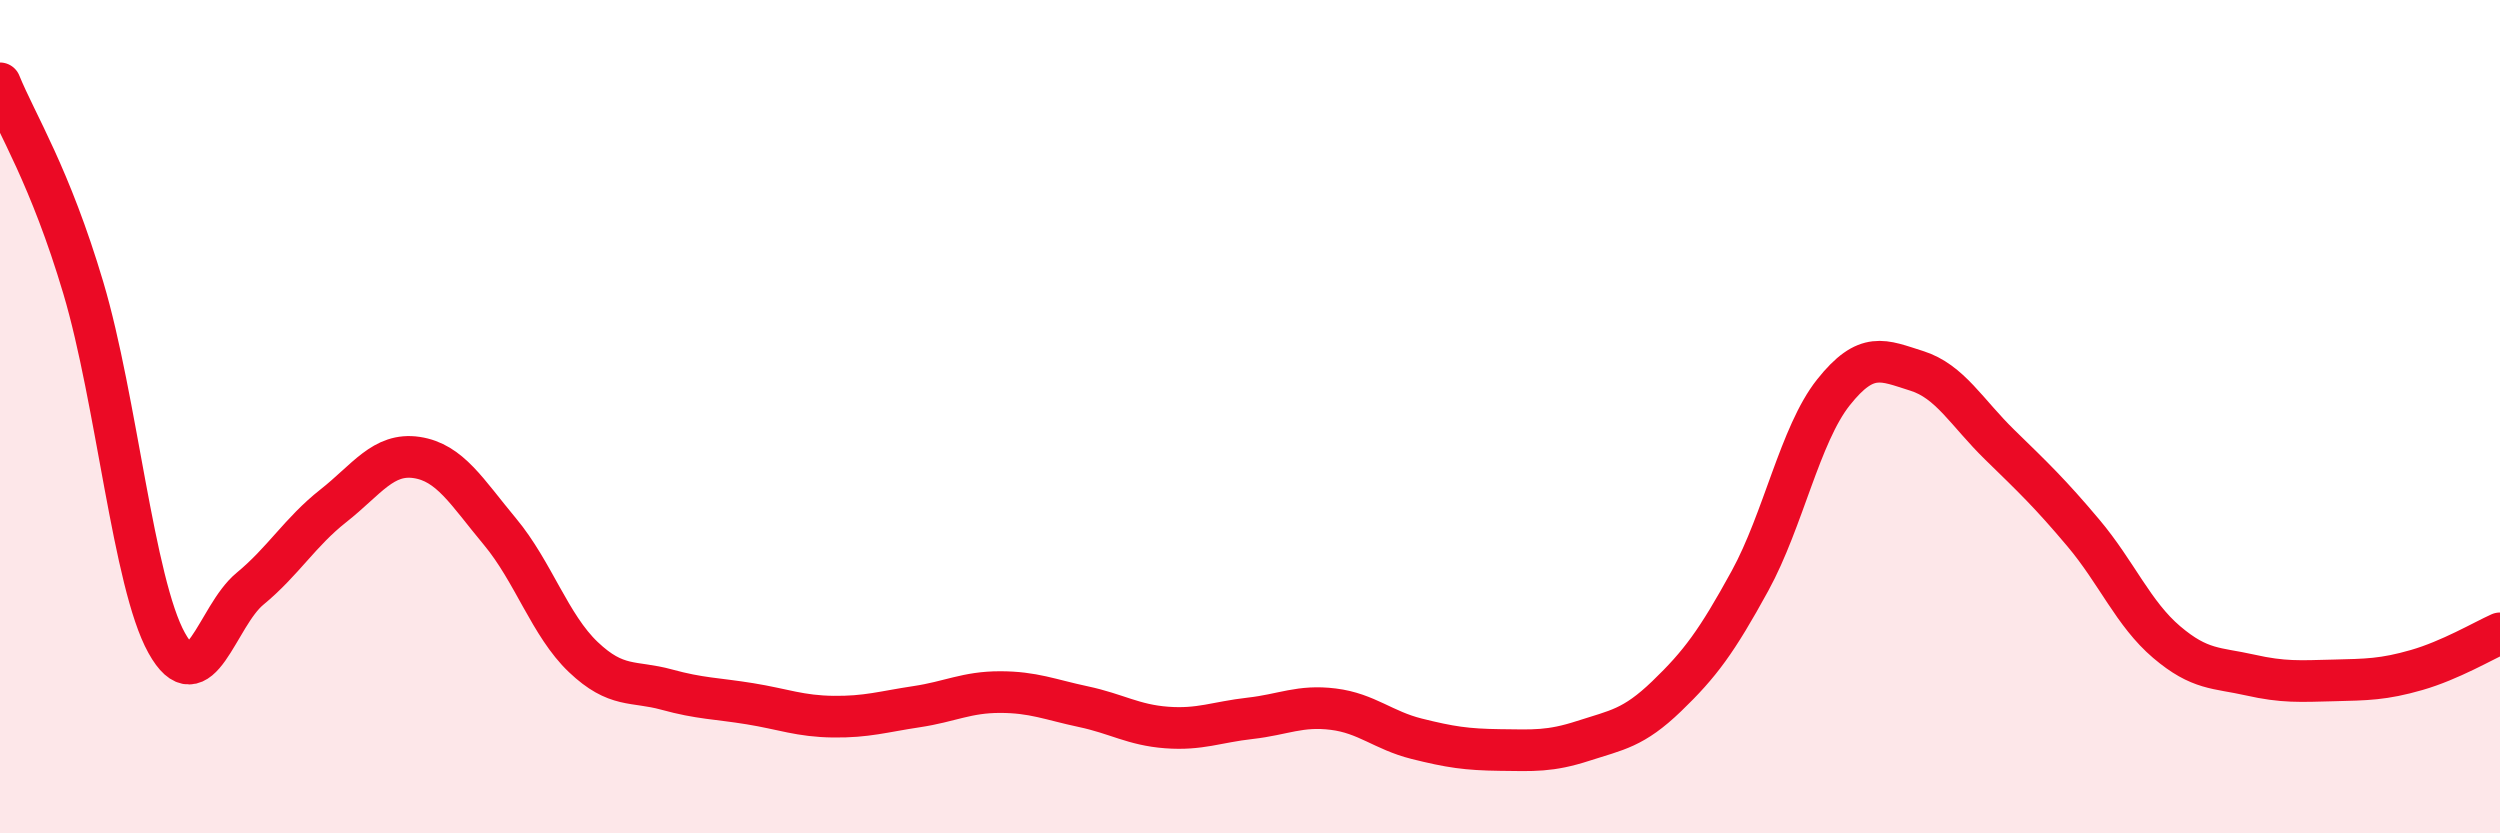 
    <svg width="60" height="20" viewBox="0 0 60 20" xmlns="http://www.w3.org/2000/svg">
      <path
        d="M 0,2 C 0.4,2.98 1.2,4.22 2,6.91 C 2.8,9.6 3.2,13.99 4,15.43 C 4.8,16.87 5.2,14.79 6,14.13 C 6.8,13.47 7.2,12.77 8,12.14 C 8.8,11.51 9.2,10.86 10,10.98 C 10.8,11.1 11.2,11.8 12,12.76 C 12.8,13.72 13.2,15.01 14,15.77 C 14.8,16.53 15.2,16.33 16,16.55 C 16.8,16.77 17.2,16.76 18,16.89 C 18.8,17.02 19.2,17.19 20,17.2 C 20.8,17.21 21.2,17.08 22,16.96 C 22.8,16.84 23.2,16.61 24,16.61 C 24.8,16.61 25.2,16.79 26,16.96 C 26.8,17.13 27.2,17.4 28,17.46 C 28.8,17.52 29.2,17.33 30,17.24 C 30.8,17.15 31.2,16.92 32,17.02 C 32.8,17.12 33.2,17.53 34,17.73 C 34.8,17.93 35.2,17.99 36,18 C 36.8,18.01 37.2,18.04 38,17.78 C 38.8,17.52 39.2,17.48 40,16.71 C 40.8,15.94 41.2,15.4 42,13.94 C 42.8,12.48 43.2,10.43 44,9.42 C 44.8,8.41 45.2,8.65 46,8.9 C 46.8,9.15 47.2,9.9 48,10.68 C 48.8,11.46 49.2,11.84 50,12.79 C 50.8,13.74 51.2,14.73 52,15.41 C 52.8,16.09 53.2,16.02 54,16.2 C 54.8,16.38 55.2,16.35 56,16.33 C 56.8,16.31 57.2,16.31 58,16.08 C 58.8,15.85 59.6,15.38 60,15.2L60 20L0 20Z"
        fill="#EB0A25"
        opacity="0.1"
        stroke-linecap="round"
        stroke-linejoin="round"
      />
      <path
        d="M 0,2 C 0.4,2.98 1.2,4.22 2,6.91 C 2.8,9.6 3.2,13.99 4,15.43 C 4.8,16.87 5.2,14.79 6,14.13 C 6.8,13.47 7.2,12.77 8,12.14 C 8.8,11.51 9.2,10.86 10,10.98 C 10.8,11.1 11.2,11.8 12,12.76 C 12.8,13.72 13.2,15.01 14,15.77 C 14.8,16.53 15.2,16.33 16,16.55 C 16.8,16.77 17.2,16.76 18,16.89 C 18.8,17.02 19.2,17.19 20,17.2 C 20.8,17.21 21.2,17.08 22,16.96 C 22.8,16.84 23.2,16.61 24,16.61 C 24.8,16.61 25.2,16.79 26,16.96 C 26.8,17.13 27.2,17.4 28,17.46 C 28.8,17.52 29.2,17.33 30,17.24 C 30.8,17.15 31.2,16.92 32,17.02 C 32.8,17.12 33.2,17.53 34,17.73 C 34.8,17.93 35.2,17.99 36,18 C 36.8,18.01 37.2,18.04 38,17.78 C 38.8,17.52 39.2,17.48 40,16.71 C 40.8,15.94 41.2,15.4 42,13.94 C 42.8,12.48 43.2,10.43 44,9.42 C 44.8,8.41 45.2,8.65 46,8.9 C 46.8,9.15 47.2,9.9 48,10.68 C 48.8,11.46 49.2,11.84 50,12.79 C 50.8,13.74 51.2,14.73 52,15.41 C 52.8,16.09 53.2,16.02 54,16.2 C 54.8,16.38 55.2,16.35 56,16.33 C 56.8,16.31 57.2,16.31 58,16.08 C 58.8,15.85 59.6,15.38 60,15.2"
        stroke="#EB0A25"
        stroke-width="1"
        fill="none"
        stroke-linecap="round"
        stroke-linejoin="round"
      />
    </svg>
  